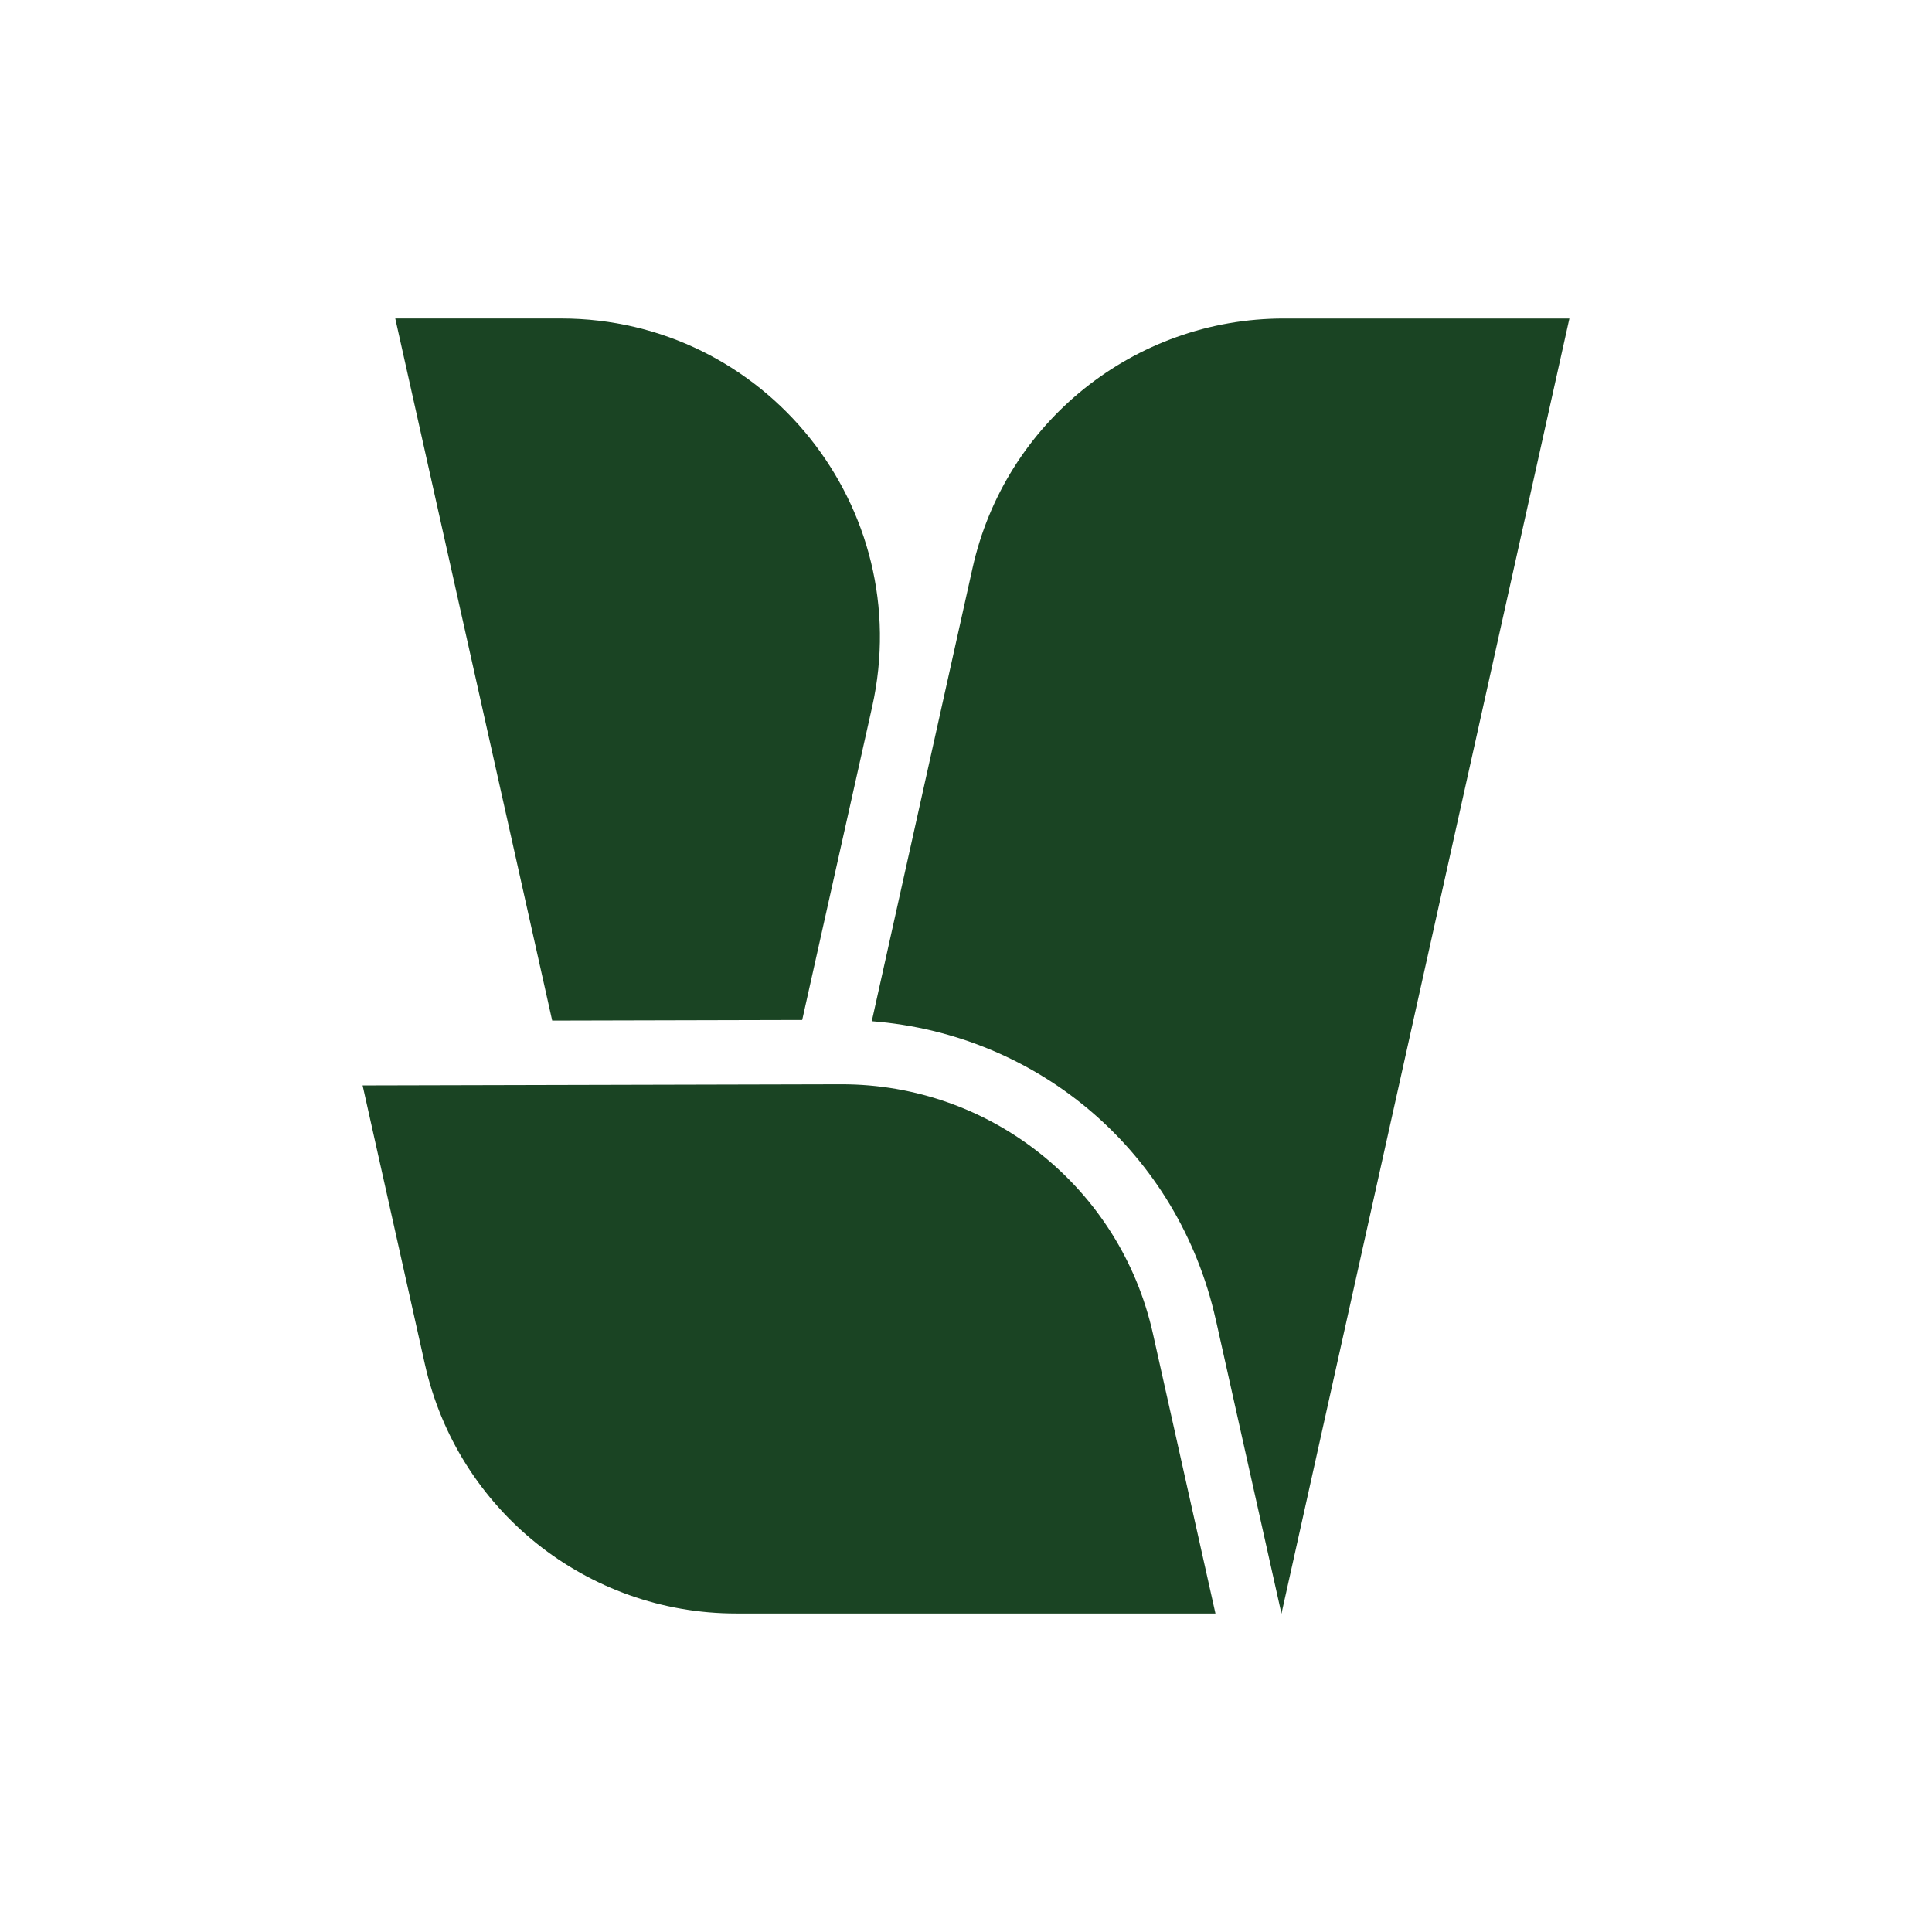 <?xml version="1.0" encoding="UTF-8"?>
<svg xmlns="http://www.w3.org/2000/svg" id="uuid-b0d5ac5d-7842-4cd6-8435-c5314093ad0f" data-name="Calque 1" viewBox="0 0 60 60">
  <g>
    <path d="M37.757,40.98l2.039,9.129h.002l8.941-40.217h-8.87c-4.641,0-8.66,3.223-9.667,7.754l-3.128,14.068c5.211.404,9.526,4.099,10.682,9.266Z" fill="#1a4423"></path>
    <path d="M24.913,31.676l2.172-9.723c1.382-6.187-3.325-12.062-9.665-12.062h-5.145l4.874,21.804,7.764-.019Z" fill="#1a4423"></path>
  </g>
  <path d="M37.747,50.109l-1.942-8.693c-1.012-4.529-5.034-7.748-9.675-7.743l-14.869.036,1.934,8.656c1.012,4.529,5.034,7.748,9.675,7.743h14.877Z" fill="#1a4423"></path>
</svg>
